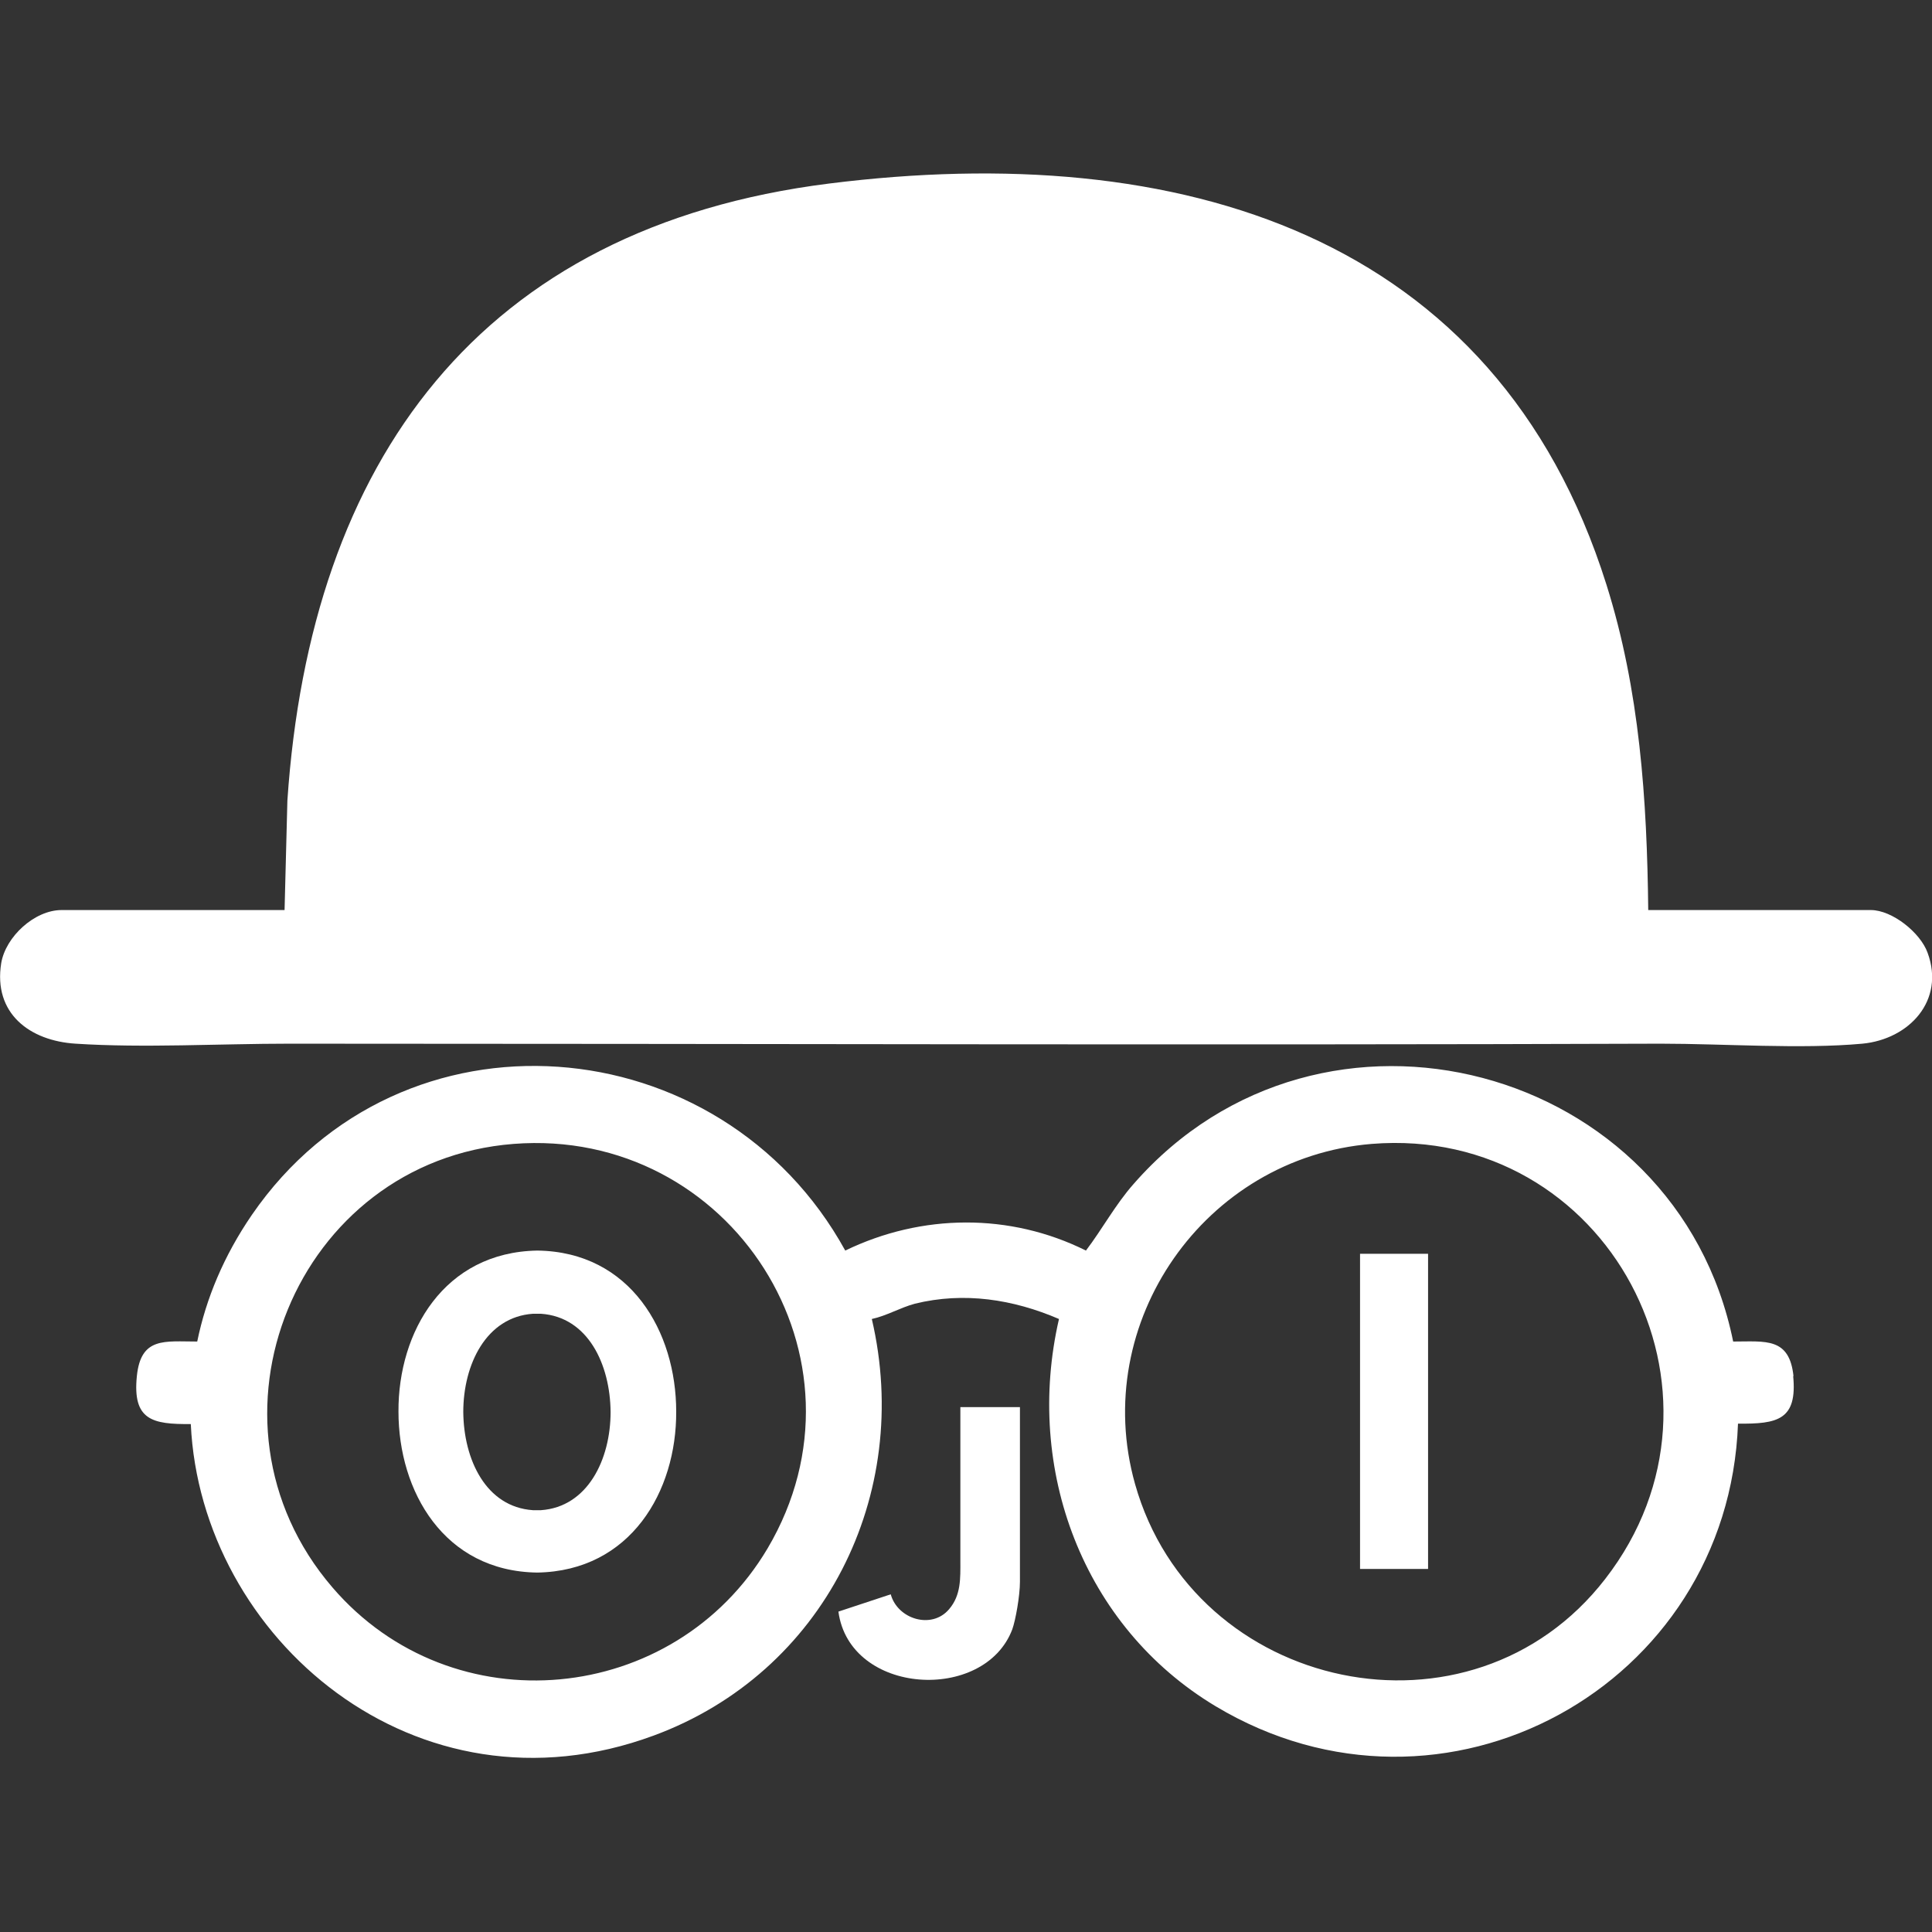 <?xml version="1.0" encoding="UTF-8"?>
<svg xmlns="http://www.w3.org/2000/svg" version="1.1" viewBox="0 0 48 48">
  <rect x="0" y="0" width="48" height="48" fill="#333333" stroke="none"/>
  <defs>
    <style>
      .cls-1 {
        fill: #fff;
      }
    </style>
  </defs>
  <!-- Generator: Adobe Illustrator 28.7.10, SVG Export Plug-In . SVG Version: 1.2.0 Build 236)  -->
  <g>
    <g id="_レイヤー_1" data-name="レイヤー_1">
      <g>
        <path class="cls-1" d="M40.94,22.61h5.54c.53,0,1.23.56,1.41,1.06.44,1.19-.46,2.15-1.62,2.26-1.52.14-3.44,0-5.01,0-11.33.04-22.76,0-34.08,0-1.71,0-3.62.11-5.3,0-1.14-.07-2.05-.75-1.85-2,.11-.66.83-1.32,1.5-1.32h5.54l.07-2.72c.57-8.44,4.78-14.24,13.46-15.33s16.56,1.23,19.31,9.96c.83,2.63,1.01,5.35,1.04,8.1Z"/>
        <path class="cls-1" d="M44.56,34.2c-.1-.98-.69-.87-1.5-.87-1.4-6.9-10.23-9.26-14.9-3.91-.45.51-.77,1.11-1.18,1.65-1.89-.94-4.08-.92-5.98,0-3.08-5.6-11.03-6.28-14.74-.89-.7,1.02-1.14,2.08-1.36,3.15h0c-.81,0-1.4-.12-1.5.86-.11,1.09.38,1.2,1.34,1.19.25,5.32,5.6,9.92,11.5,7.74,4.23-1.56,6.44-5.98,5.42-10.35.37-.08.7-.28,1.07-.38,1.22-.3,2.44-.11,3.58.38-.86,3.73.59,7.64,3.89,9.62,5.67,3.4,12.74-.49,12.98-7.02.98.01,1.48-.09,1.37-1.19ZM19.07,38.47c-2.32,3.91-7.83,4.44-10.81.97-3.56-4.14-.9-10.6,4.5-11.02,5.39-.42,9.1,5.33,6.31,10.05ZM39.88,39.23c-3.33,4.3-10.22,2.82-11.68-2.36-1.13-4.01,1.73-8.11,5.88-8.45,5.85-.47,9.4,6.17,5.8,10.81Z"/>
        <path class="cls-1" d="M25.34,34.96v4.34c0,.35-.11.96-.19,1.18-.69,1.83-4.04,1.64-4.32-.44l1.3-.43c.17.62,1.02.88,1.45.37.3-.35.28-.77.28-1.2v-3.82h1.48Z"/>
        <rect class="cls-1" x="33.79" y="31.15" width="1.69" height="7.83"/>
        <path class="cls-1" d="M13.35,31.07h0s0,0,0,0c0,0,0,0,0,0h0c-2.32.04-3.46,2.02-3.45,4,0,1.98,1.13,3.97,3.45,4h0s0,0,0,0c0,0,0,0,0,0h0c2.32-.04,3.46-2.02,3.45-4,0-1.98-1.13-3.97-3.45-4ZM13.44,37.52s-.07,0-.1,0c-.03,0-.07,0-.1,0-1.17-.08-1.72-1.26-1.73-2.44,0-1.18.57-2.36,1.73-2.44.03,0,.07,0,.1,0,.03,0,.07,0,.1,0,1.17.08,1.72,1.26,1.73,2.44,0,1.18-.57,2.36-1.73,2.44Z"/>
      </g>
    </g>
  </g>
</svg>
